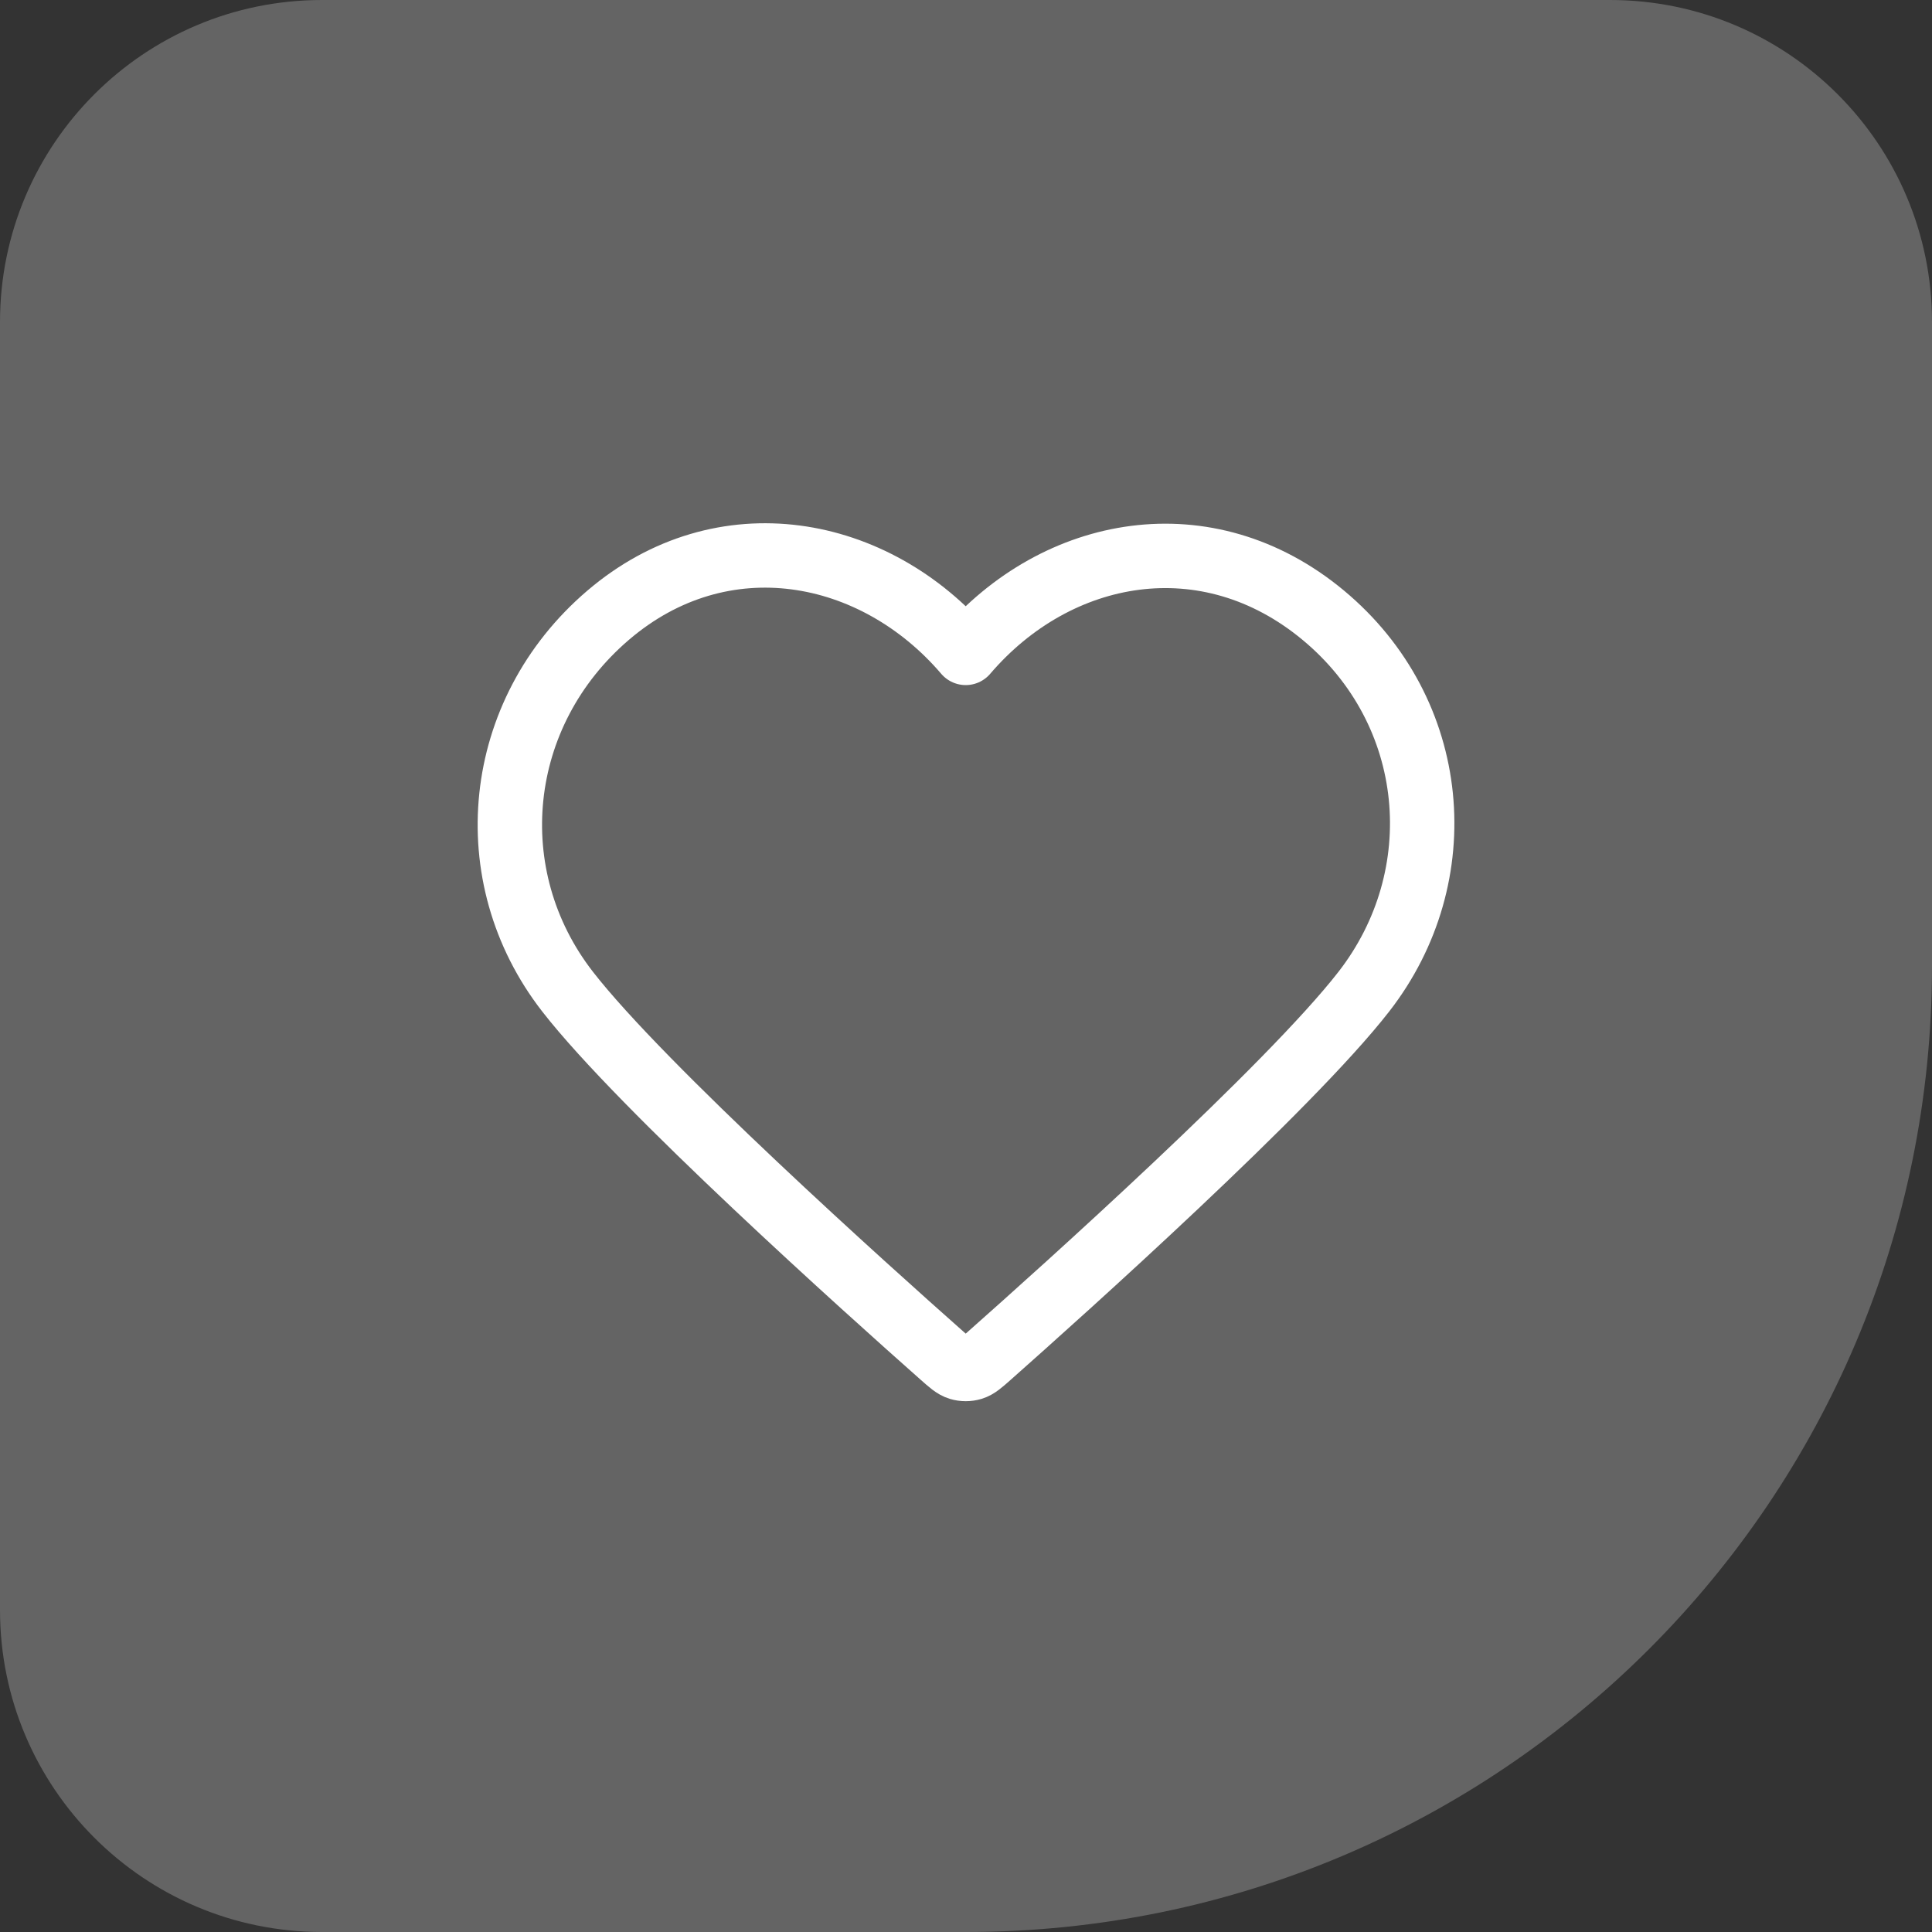 <?xml version="1.0" encoding="UTF-8"?> <svg xmlns="http://www.w3.org/2000/svg" width="60" height="60" viewBox="0 0 60 60" fill="none"><rect x="0" y="0" width="60" height="60" fill="#333333" stroke="none"/><path d="M0 10C0 4.477 4.477 0 10 0H50C55.523 0 60 4.477 60 10V30C60 46.569 46.569 60 30 60H10C4.477 60 0 55.523 0 50V10Z" fill="white" fill-opacity="0.24"></path><path fill-rule="evenodd" clip-rule="evenodd" d="M29.991 20.276C27.159 16.964 22.435 16.074 18.887 19.106C15.338 22.138 14.838 27.208 17.625 30.794C19.942 33.776 26.954 40.064 29.253 42.099C29.51 42.327 29.639 42.441 29.788 42.486C29.919 42.525 30.063 42.525 30.193 42.486C30.343 42.441 30.472 42.327 30.729 42.099C33.027 40.064 40.04 33.776 42.357 30.794C45.144 27.208 44.705 22.106 41.095 19.106C37.486 16.106 32.823 16.964 29.991 20.276Z" stroke="white" stroke-width="2" stroke-linecap="round" stroke-linejoin="round"></path></svg> 